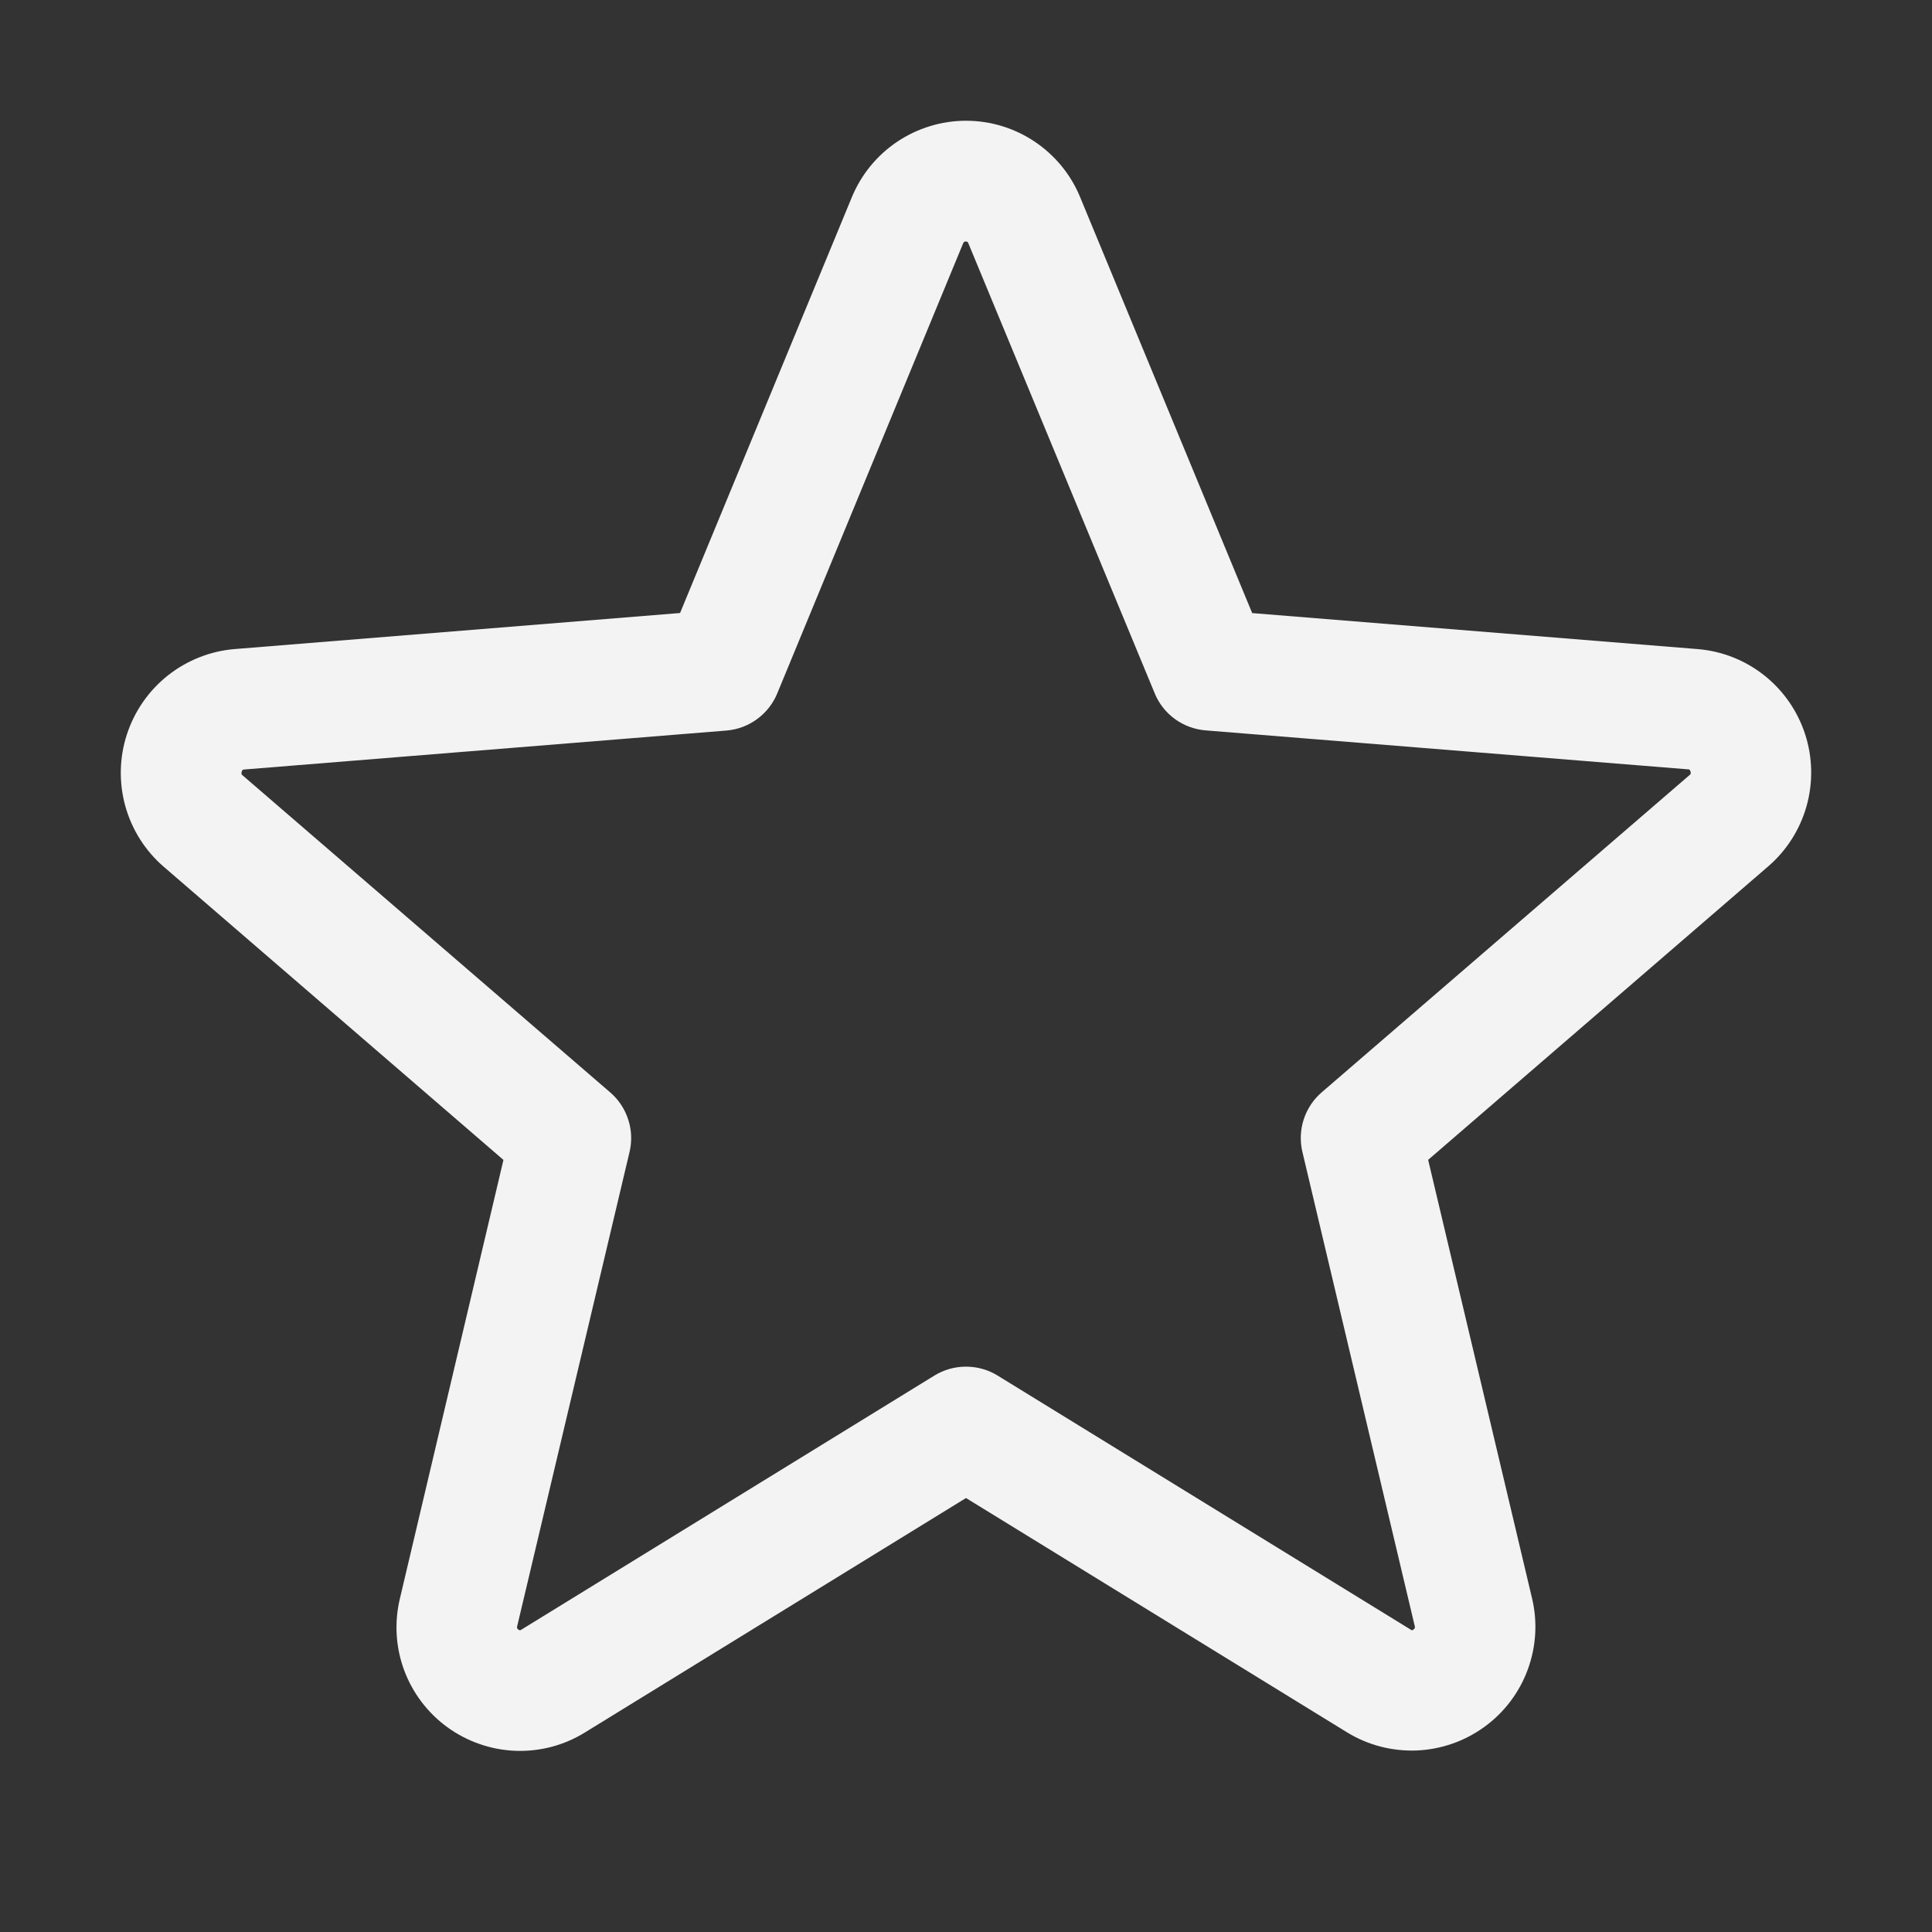 <svg width="24" height="24" viewBox="0 0 24 24" fill="none" xmlns="http://www.w3.org/2000/svg">
<rect x="0" y="0" width="24" height="24" fill="#333333" stroke="none"/>
<path d="M22.423 9.118C22.329 8.83 22.152 8.576 21.914 8.388C21.676 8.2 21.388 8.087 21.086 8.063L15.555 7.616L13.419 2.452C13.304 2.17 13.107 1.93 12.854 1.76C12.602 1.591 12.305 1.5 12 1.5C11.696 1.5 11.399 1.591 11.146 1.76C10.893 1.93 10.697 2.17 10.581 2.452L8.448 7.615L2.914 8.063C2.611 8.088 2.323 8.203 2.085 8.391C1.847 8.58 1.67 8.835 1.576 9.124C1.482 9.413 1.476 9.723 1.557 10.015C1.639 10.308 1.805 10.57 2.035 10.768L6.254 14.409L4.969 19.852C4.897 20.147 4.914 20.458 5.019 20.744C5.124 21.029 5.311 21.277 5.557 21.456C5.804 21.635 6.097 21.737 6.401 21.749C6.706 21.761 7.006 21.682 7.265 21.522L12 18.609L16.737 21.522C16.996 21.68 17.296 21.757 17.6 21.745C17.903 21.732 18.195 21.63 18.441 21.451C18.686 21.273 18.873 21.026 18.978 20.741C19.083 20.456 19.102 20.147 19.031 19.852L17.741 14.408L21.96 10.767C22.192 10.569 22.359 10.307 22.442 10.013C22.524 9.72 22.518 9.408 22.423 9.118ZM20.985 9.631L16.419 13.569C16.315 13.658 16.238 13.775 16.195 13.906C16.153 14.037 16.147 14.176 16.179 14.31L17.574 20.198C17.578 20.206 17.578 20.215 17.575 20.223C17.572 20.232 17.566 20.239 17.558 20.243C17.541 20.256 17.537 20.253 17.523 20.243L12.393 17.088C12.274 17.015 12.139 16.977 12 16.977C11.861 16.977 11.725 17.015 11.607 17.088L6.477 20.244C6.463 20.253 6.459 20.256 6.441 20.244C6.433 20.241 6.427 20.233 6.424 20.225C6.421 20.217 6.422 20.208 6.425 20.2L7.82 14.312C7.852 14.178 7.847 14.038 7.804 13.908C7.762 13.777 7.685 13.66 7.58 13.57L3.015 9.633C3.004 9.624 2.993 9.615 3.003 9.586C3.012 9.557 3.02 9.561 3.034 9.559L9.026 9.075C9.164 9.063 9.295 9.014 9.406 8.932C9.517 8.85 9.604 8.74 9.656 8.612L11.964 3.024C11.972 3.008 11.975 3 11.997 3C12.02 3 12.022 3.008 12.03 3.024L14.344 8.612C14.396 8.74 14.483 8.85 14.595 8.932C14.707 9.013 14.839 9.062 14.976 9.073L20.969 9.557C20.983 9.557 20.991 9.557 21 9.584C21.008 9.611 21 9.622 20.985 9.631Z" fill="#F3F3F3"/>
</svg>
